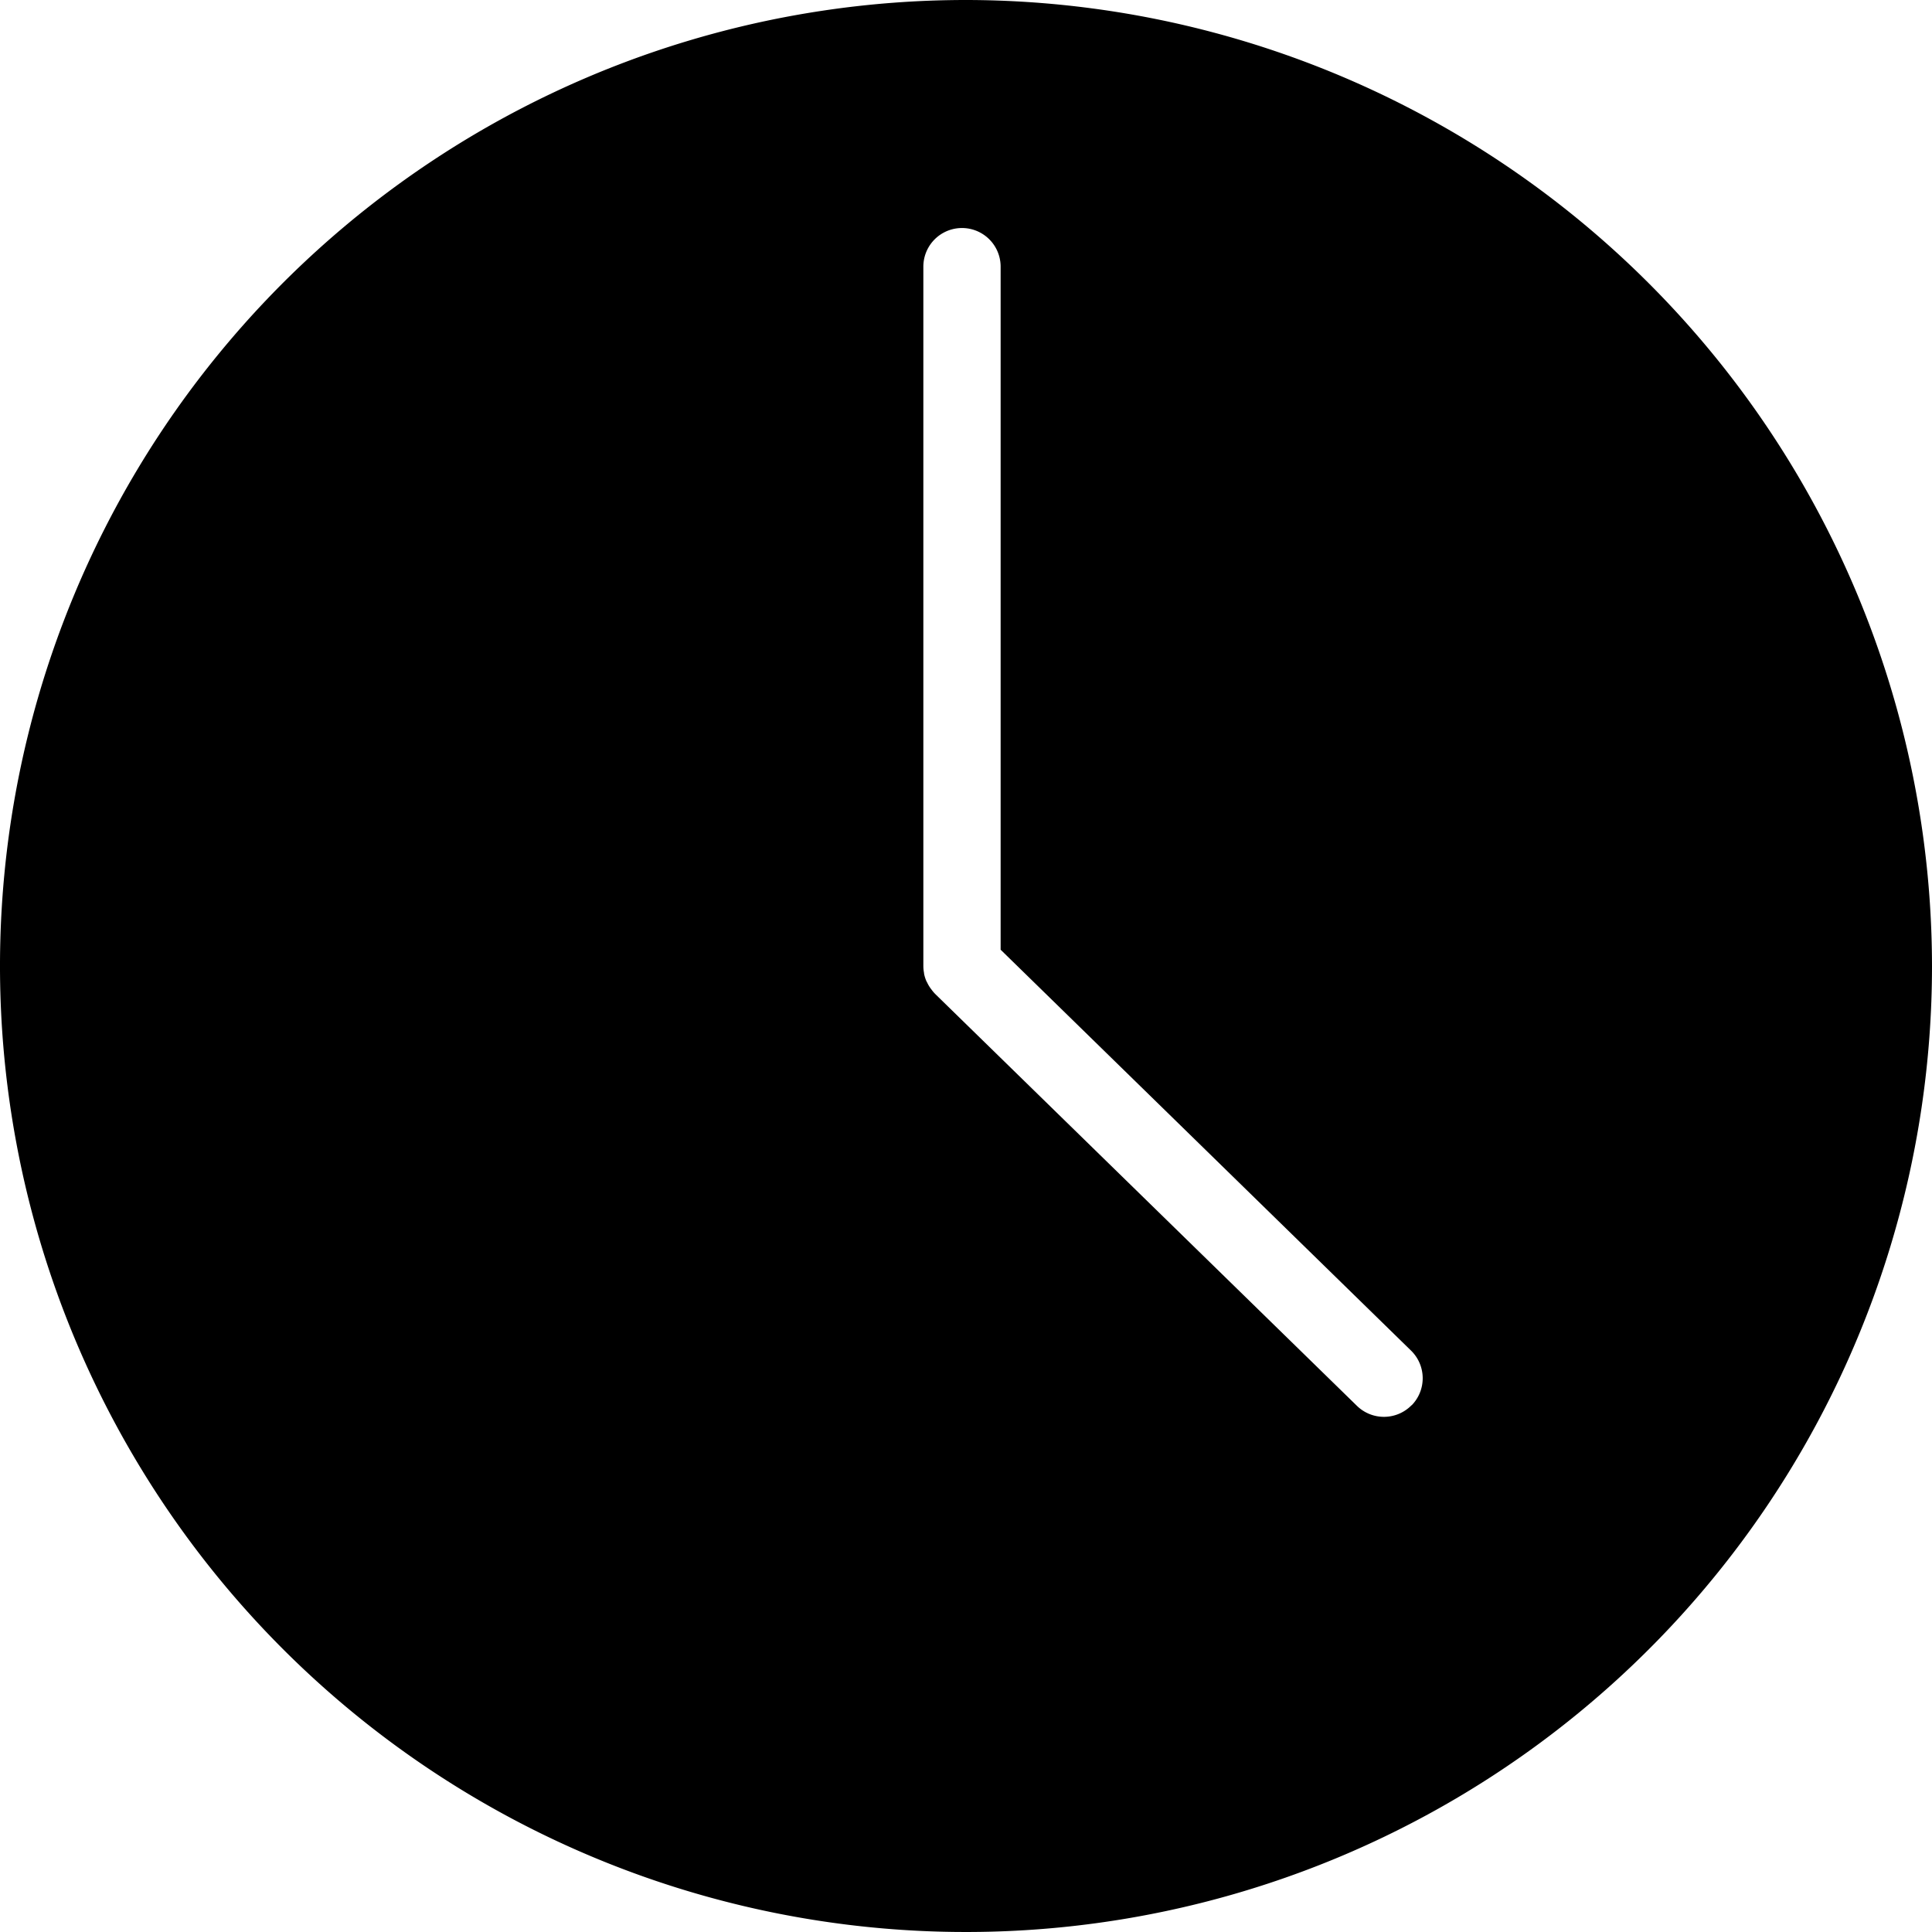<?xml version="1.0" encoding="UTF-8"?>
<svg xmlns="http://www.w3.org/2000/svg" xmlns:xlink="http://www.w3.org/1999/xlink" width="80" height="80" viewBox="0 0 80 80">
  <defs>
    <clipPath id="clip-path">
      <rect id="長方形_1305" data-name="長方形 1305" width="80" height="80" fill="none"/>
    </clipPath>
  </defs>
  <g id="グループ_1464" data-name="グループ 1464" transform="translate(0 0)">
    <g id="グループ_1463" data-name="グループ 1463" transform="translate(0 0)" clip-path="url(#clip-path)">
      <path id="パス_791" data-name="パス 791" d="M40,0A40,40,0,1,0,80,40,40.045,40.045,0,0,0,40,0M58.451,58.186a1.6,1.6,0,0,1-2.263.027L38.712,41.146l-.008-.01a1.459,1.459,0,0,1-.131-.158,1.517,1.517,0,0,1-.185-.3c-.01-.02-.023-.038-.032-.059a1.592,1.592,0,0,1-.093-.3c0-.009,0-.017,0-.026a1.6,1.6,0,0,1-.029-.29V11.042a1.6,1.6,0,1,1,3.2,0V39.325l16.994,16.6a1.6,1.6,0,0,1,.027,2.264" transform="translate(0 0)"/>
    </g>
  </g>
</svg>

